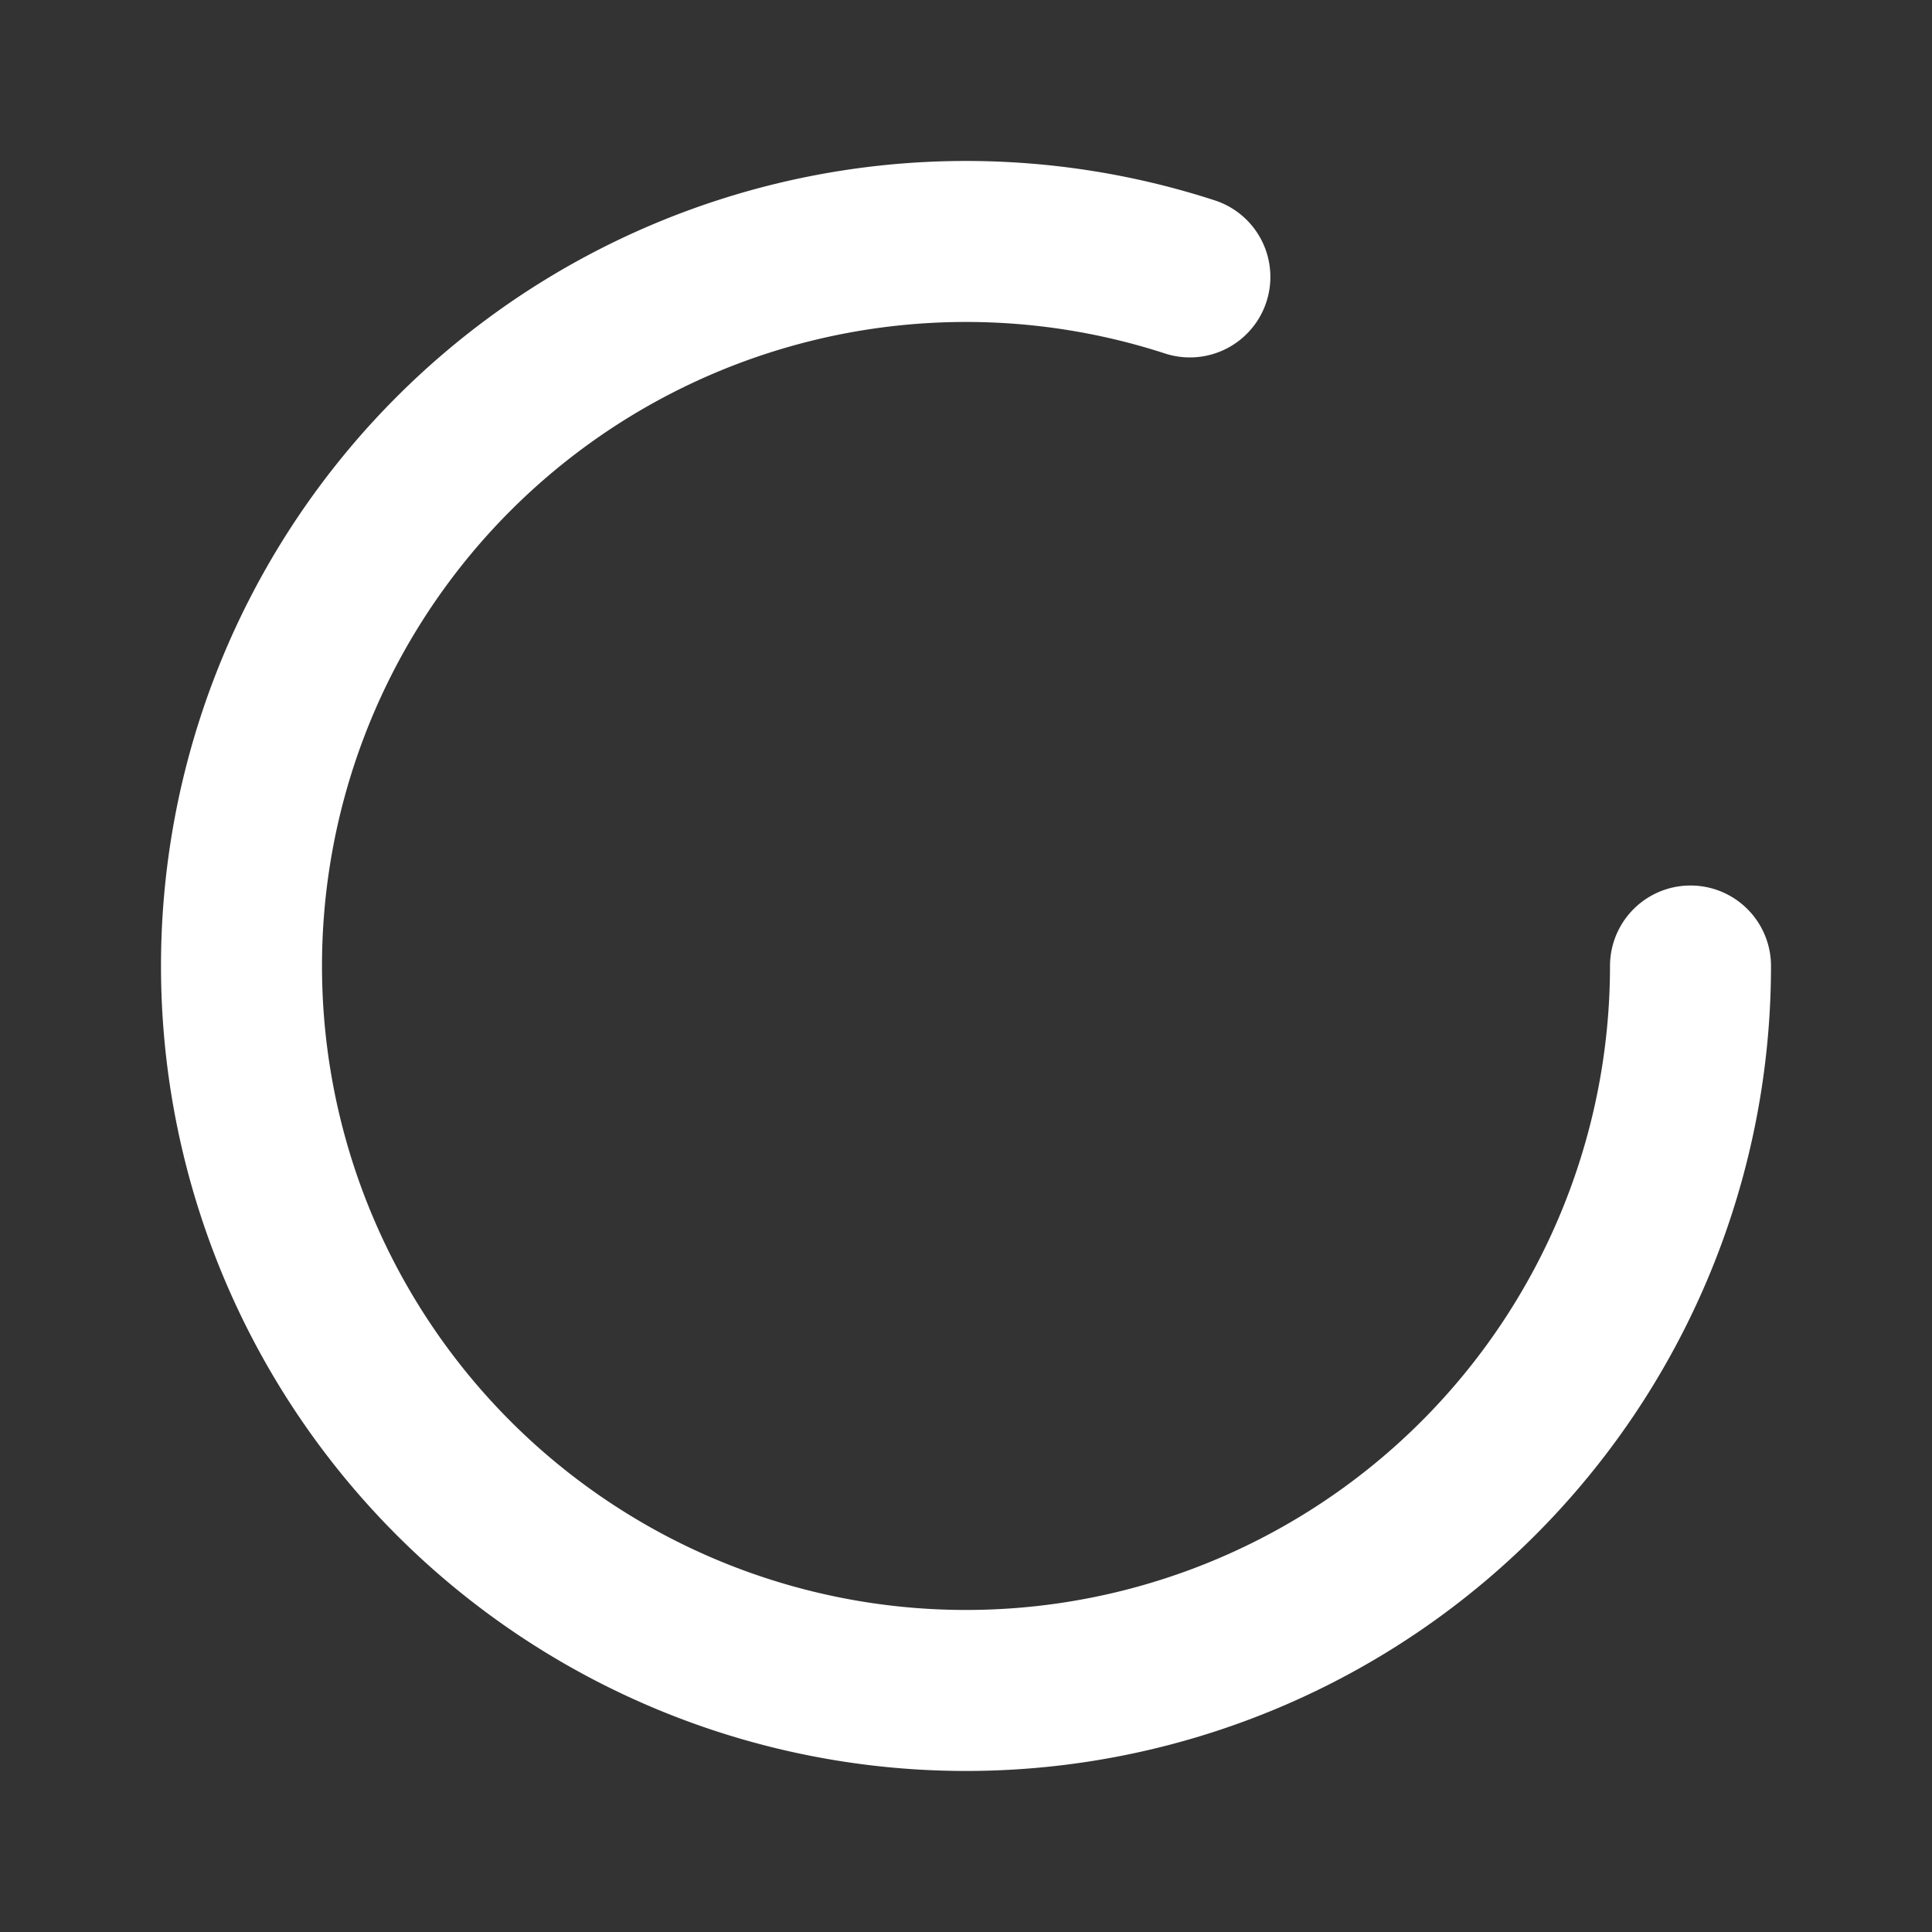 <svg xmlns="http://www.w3.org/2000/svg" width="24" height="24" viewBox="0 0 24 24" fill="none"
  stroke="white" stroke-width="2" stroke-linecap="round" stroke-linejoin="round"
  class="lucide lucide-loader-circle-icon lucide-loader-circle">
  <rect x="0" y="0" width="24" height="24" fill="#333333" stroke="none"/>
  <path d="M21 12a9 9 0 1 1-6.219-8.56" />
</svg>